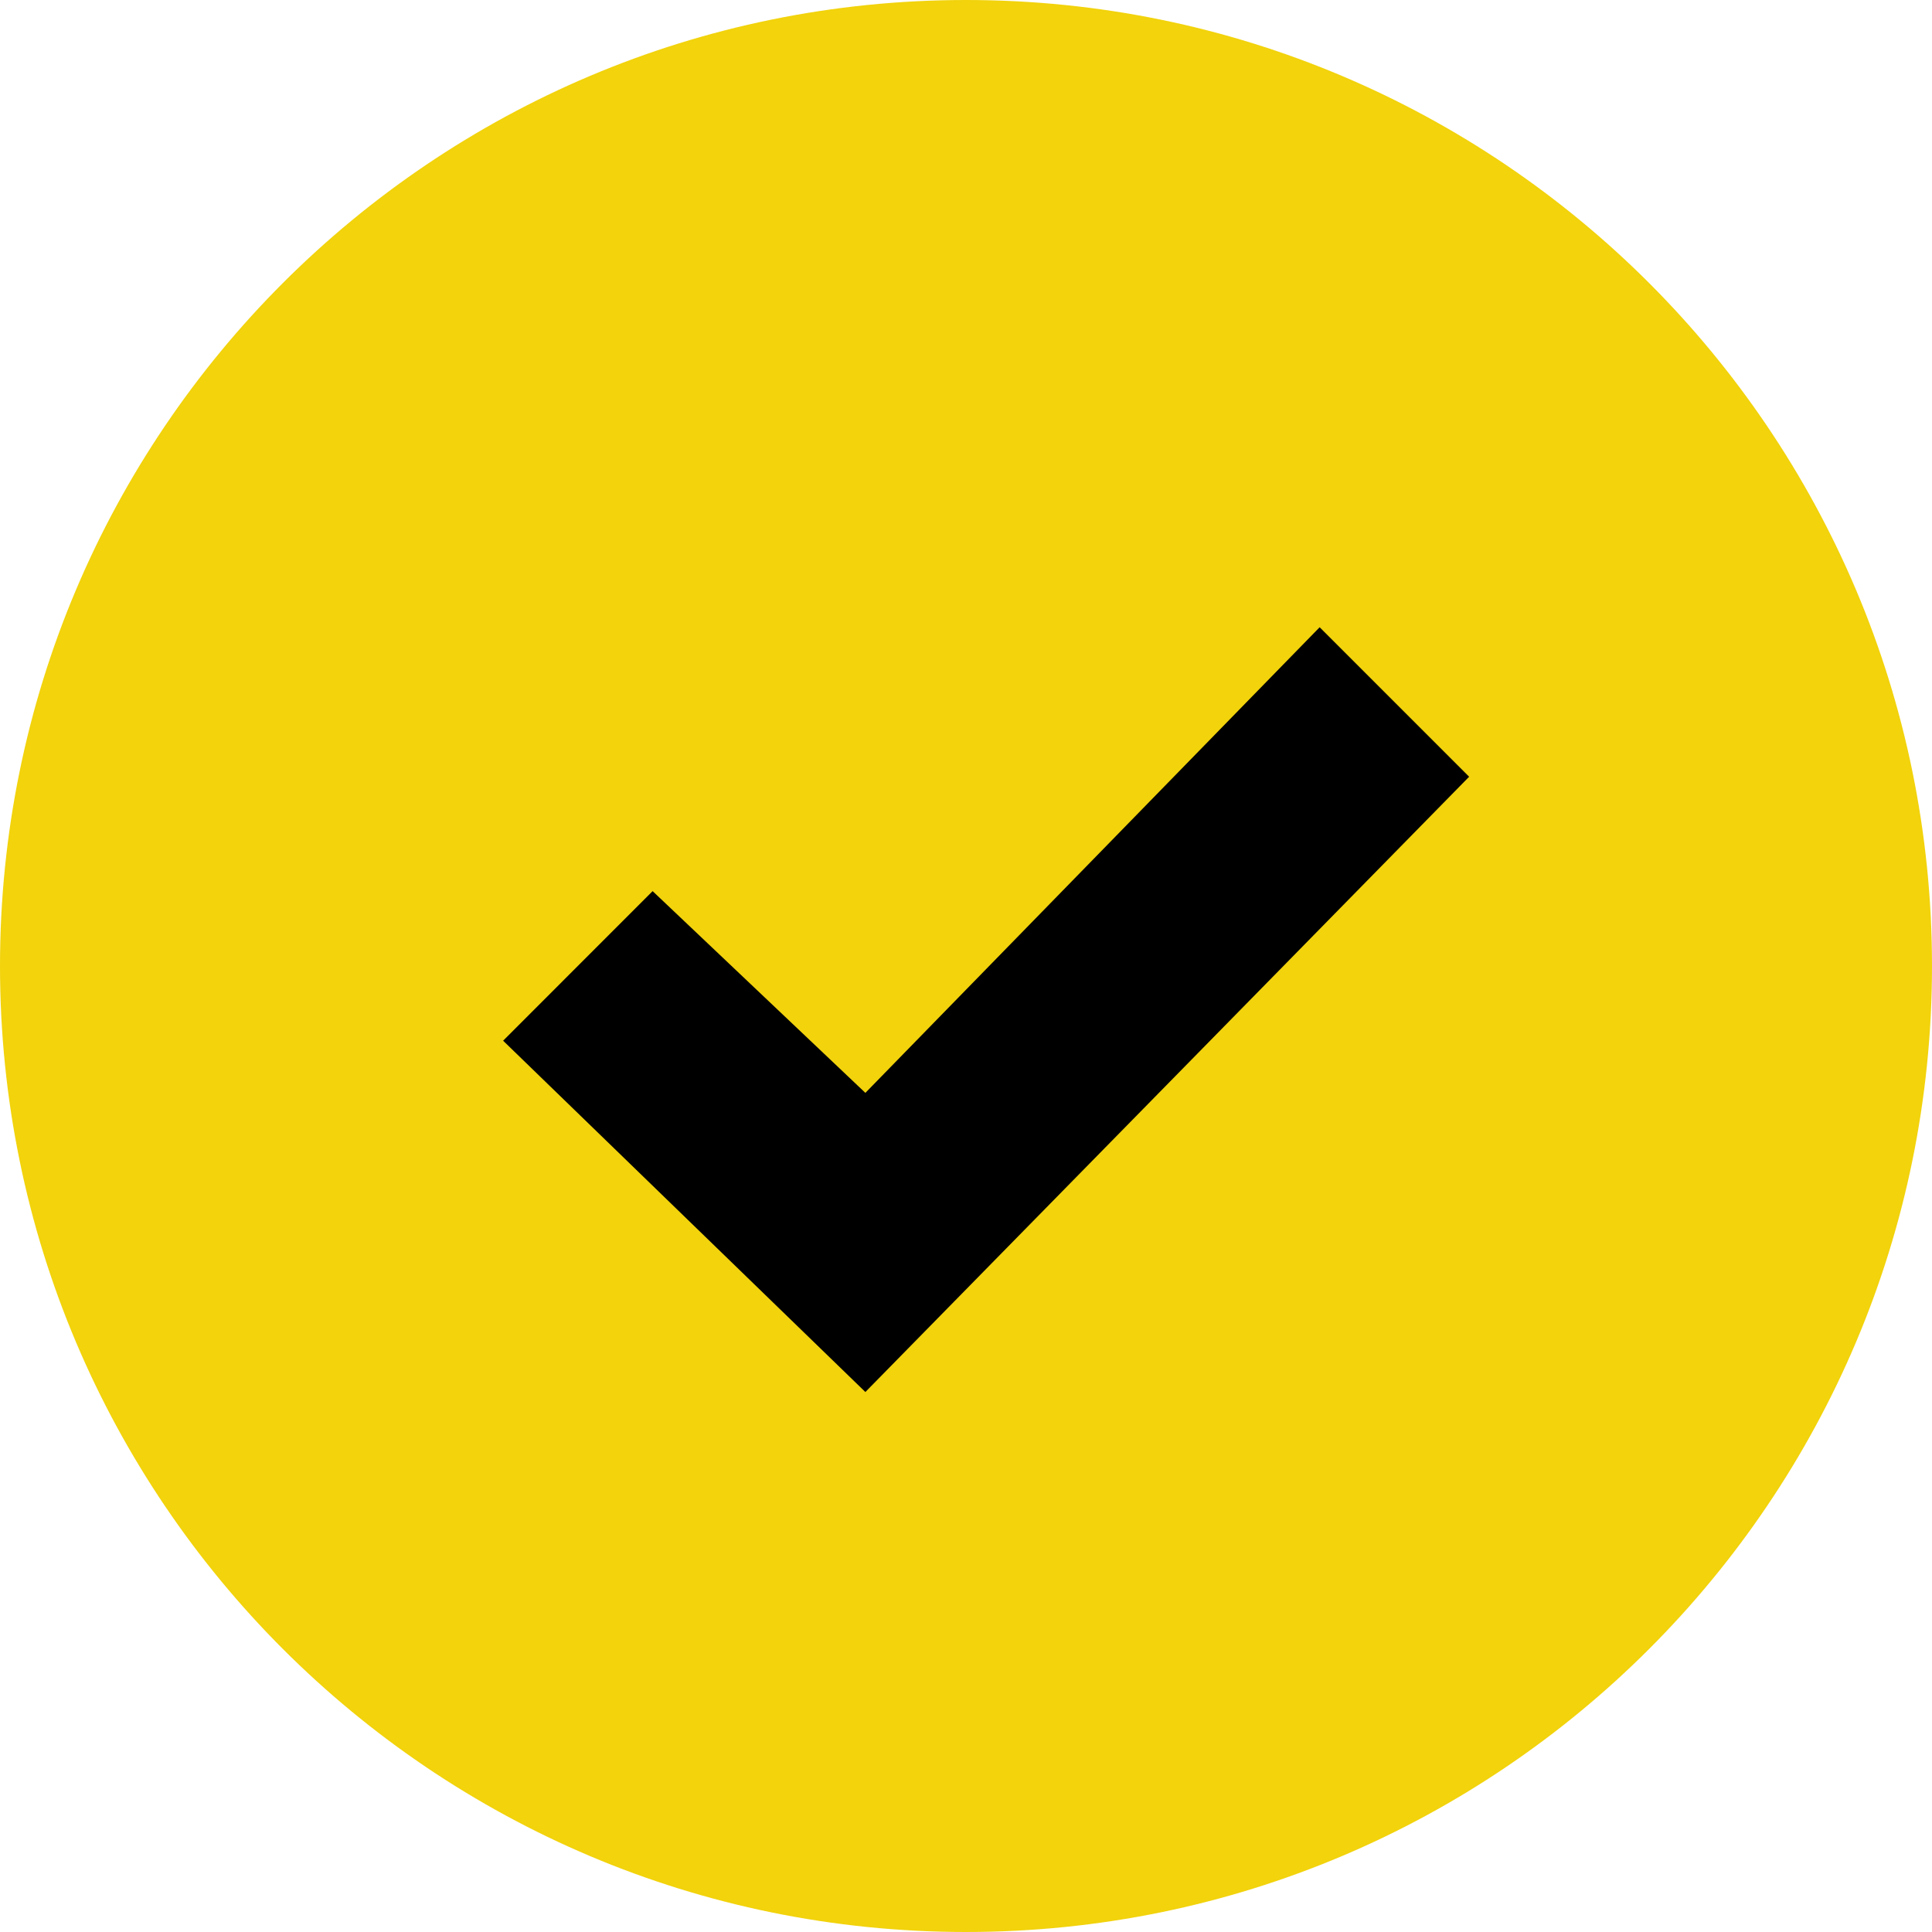 <svg width="24" height="24" xmlns="http://www.w3.org/2000/svg"><g fill="none"><path d="M12 0C5.373 0 0 5.373 0 12s5.373 12 12 12 12-5.373 12-12S18.627 0 12 0z" fill="#F2D30C"/><path fill="#000" d="M10.75 17.292l-4.5-4.364 1.857-1.858 2.643 2.506 5.643-5.784 1.857 1.857z"/></g></svg>